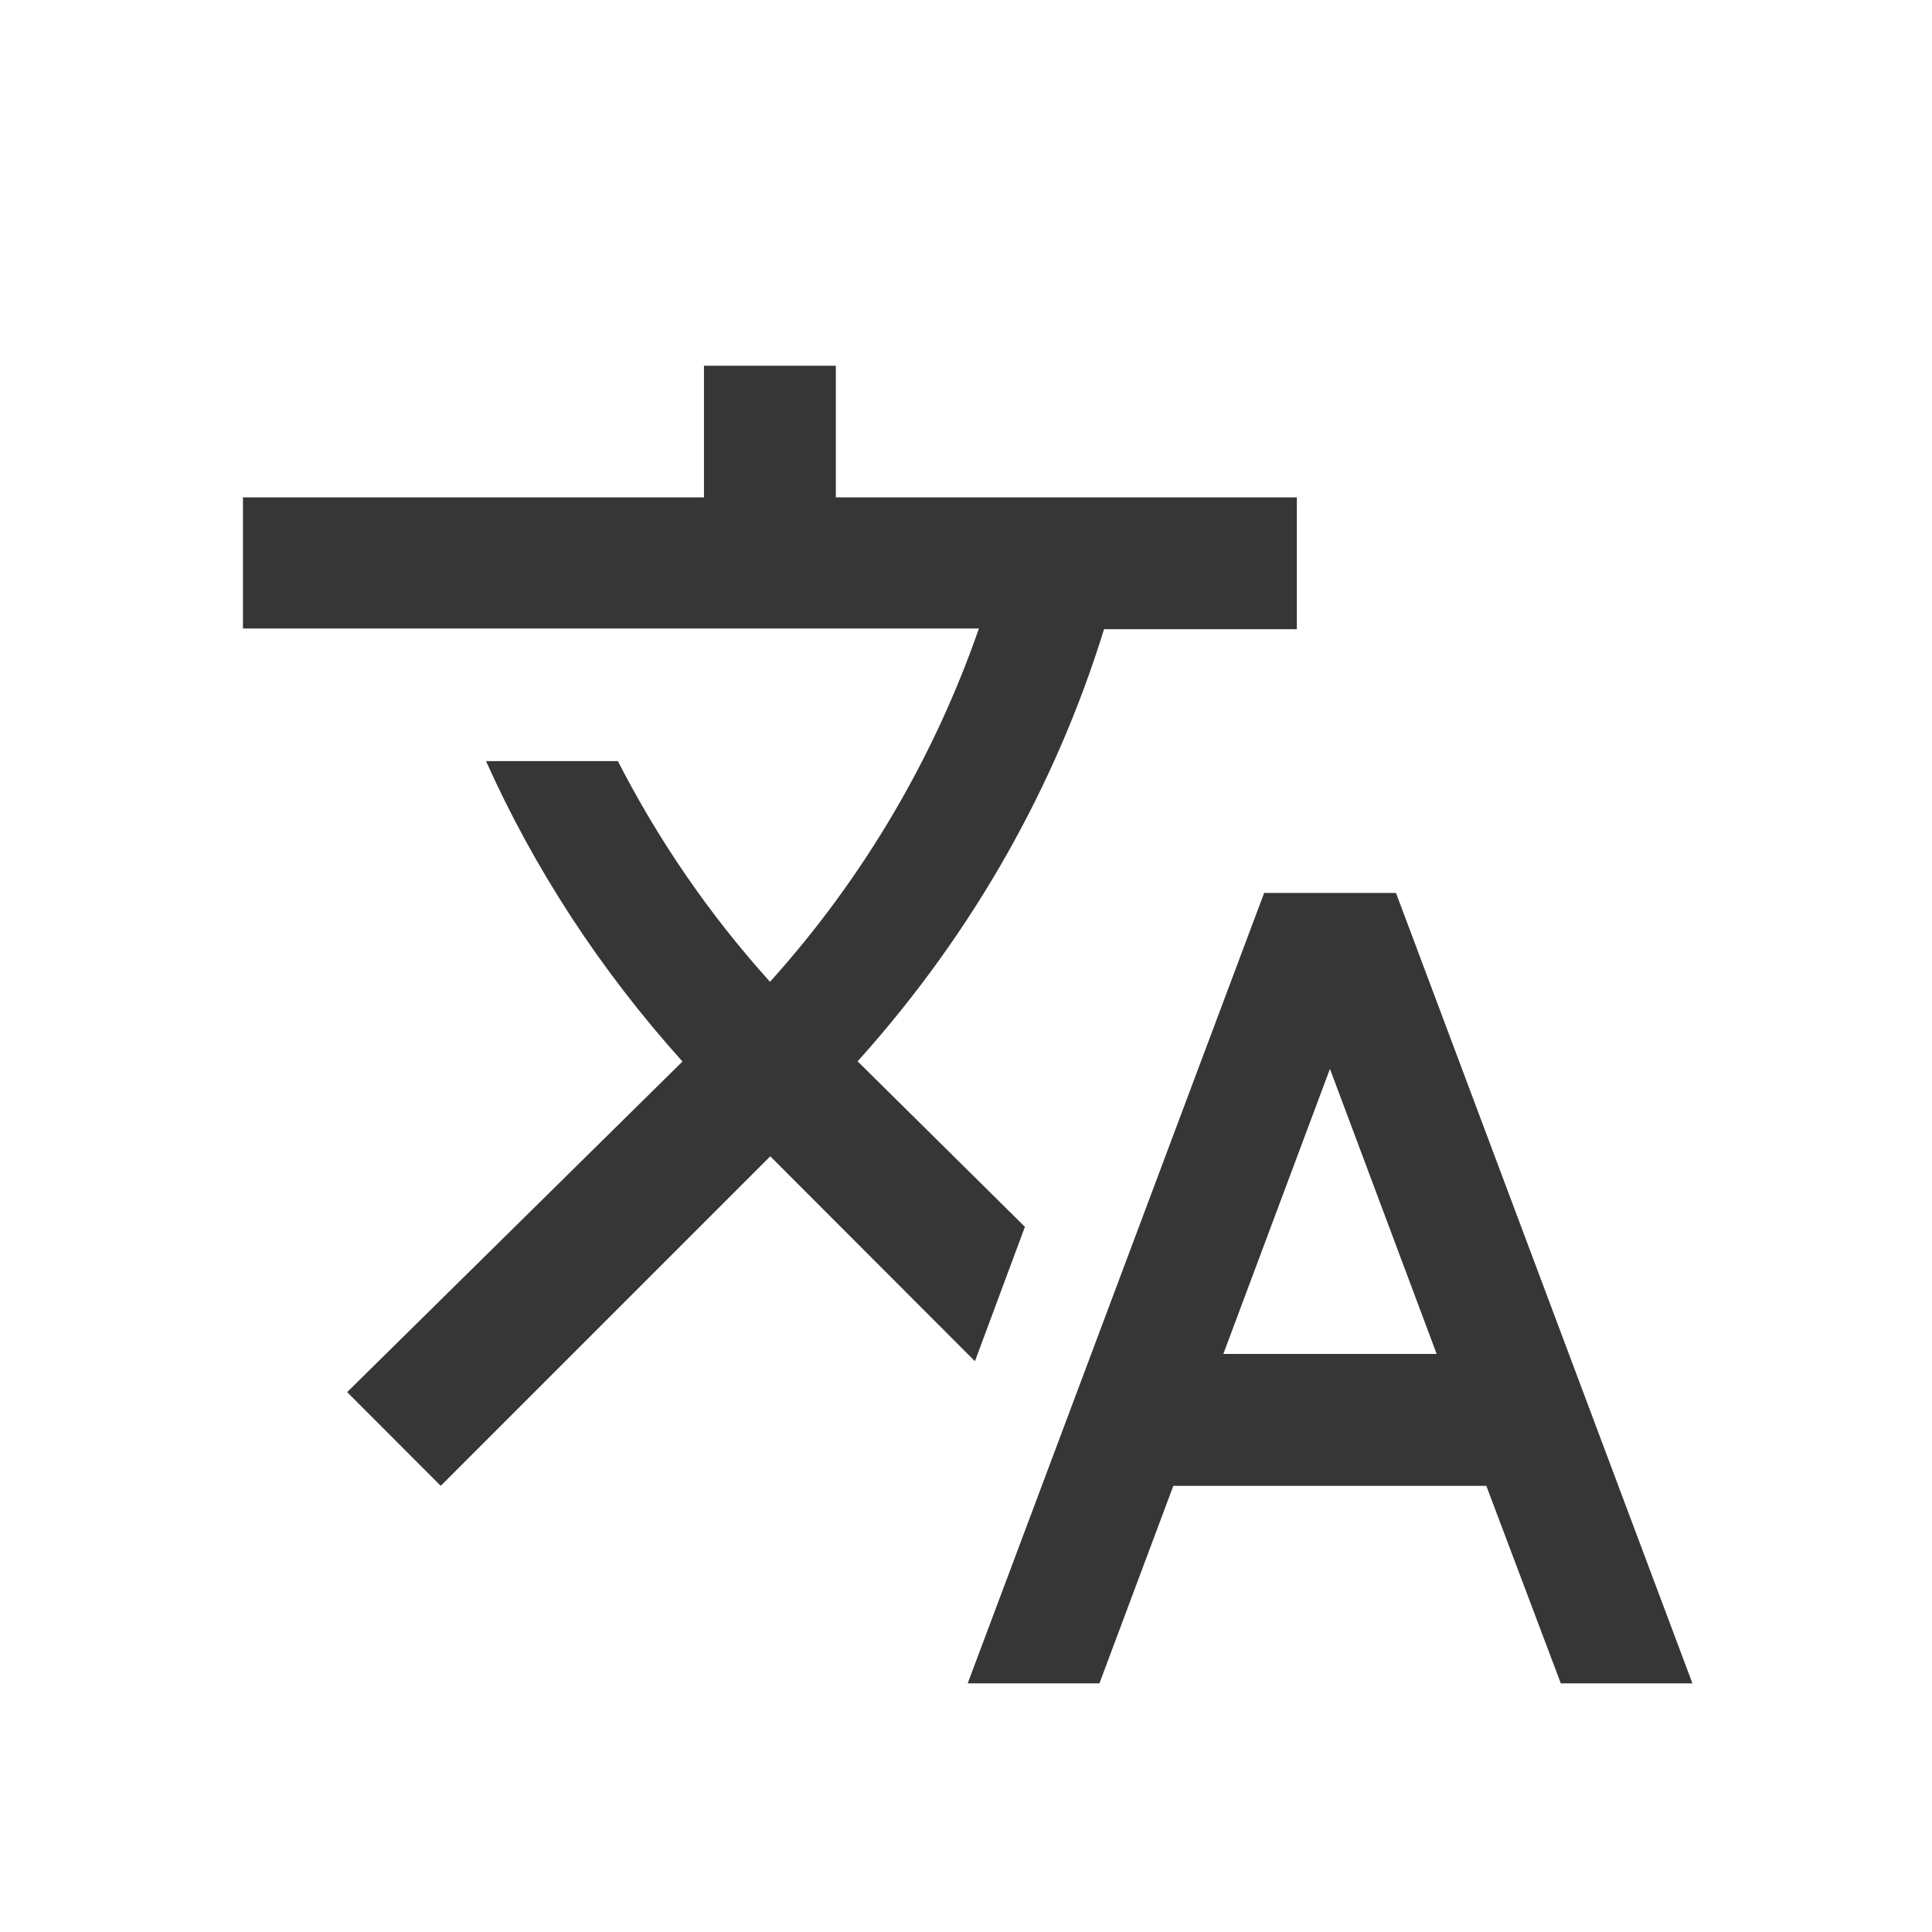 <svg xmlns="http://www.w3.org/2000/svg" viewBox="0 0 16 16">
  <defs id="defs3051">
    <style type="text/css" id="current-color-scheme">
      .ColorScheme-Text {
        color:#363636;
      }
      </style>
  </defs>
    <path
       style="fill:currentColor;fill-opacity:1;stroke:none" 
       d="M 5.83 3.029 L 5.83 4.119 L 2.012 4.119 L 2.012 5.205 L 8.107 5.205 C 7.741 6.258 7.163 7.258 6.377 8.131 C 5.87 7.569 5.449 6.952 5.117 6.303 L 4.025 6.303 C 4.423 7.192 4.97 8.033 5.652 8.791 L 2.875 11.529 L 3.65 12.305 L 6.379 9.576 L 8.074 11.273 L 8.488 10.16 L 7.102 8.789 L 7.117 8.773 C 8.066 7.714 8.745 6.499 9.143 5.211 L 10.74 5.211 L 10.74 4.119 L 6.922 4.119 L 6.922 3.029 L 5.83 3.029 z M 10.469 7.395 L 8.014 13.941 L 9.105 13.941 L 9.717 12.305 L 12.309 12.305 L 12.926 13.941 L 14.016 13.941 L 11.561 7.395 L 10.469 7.395 z M 11.014 8.852 L 11.898 11.213 L 10.131 11.213 L 11.014 8.852 z "
       class="ColorScheme-Text"/>
</svg>
